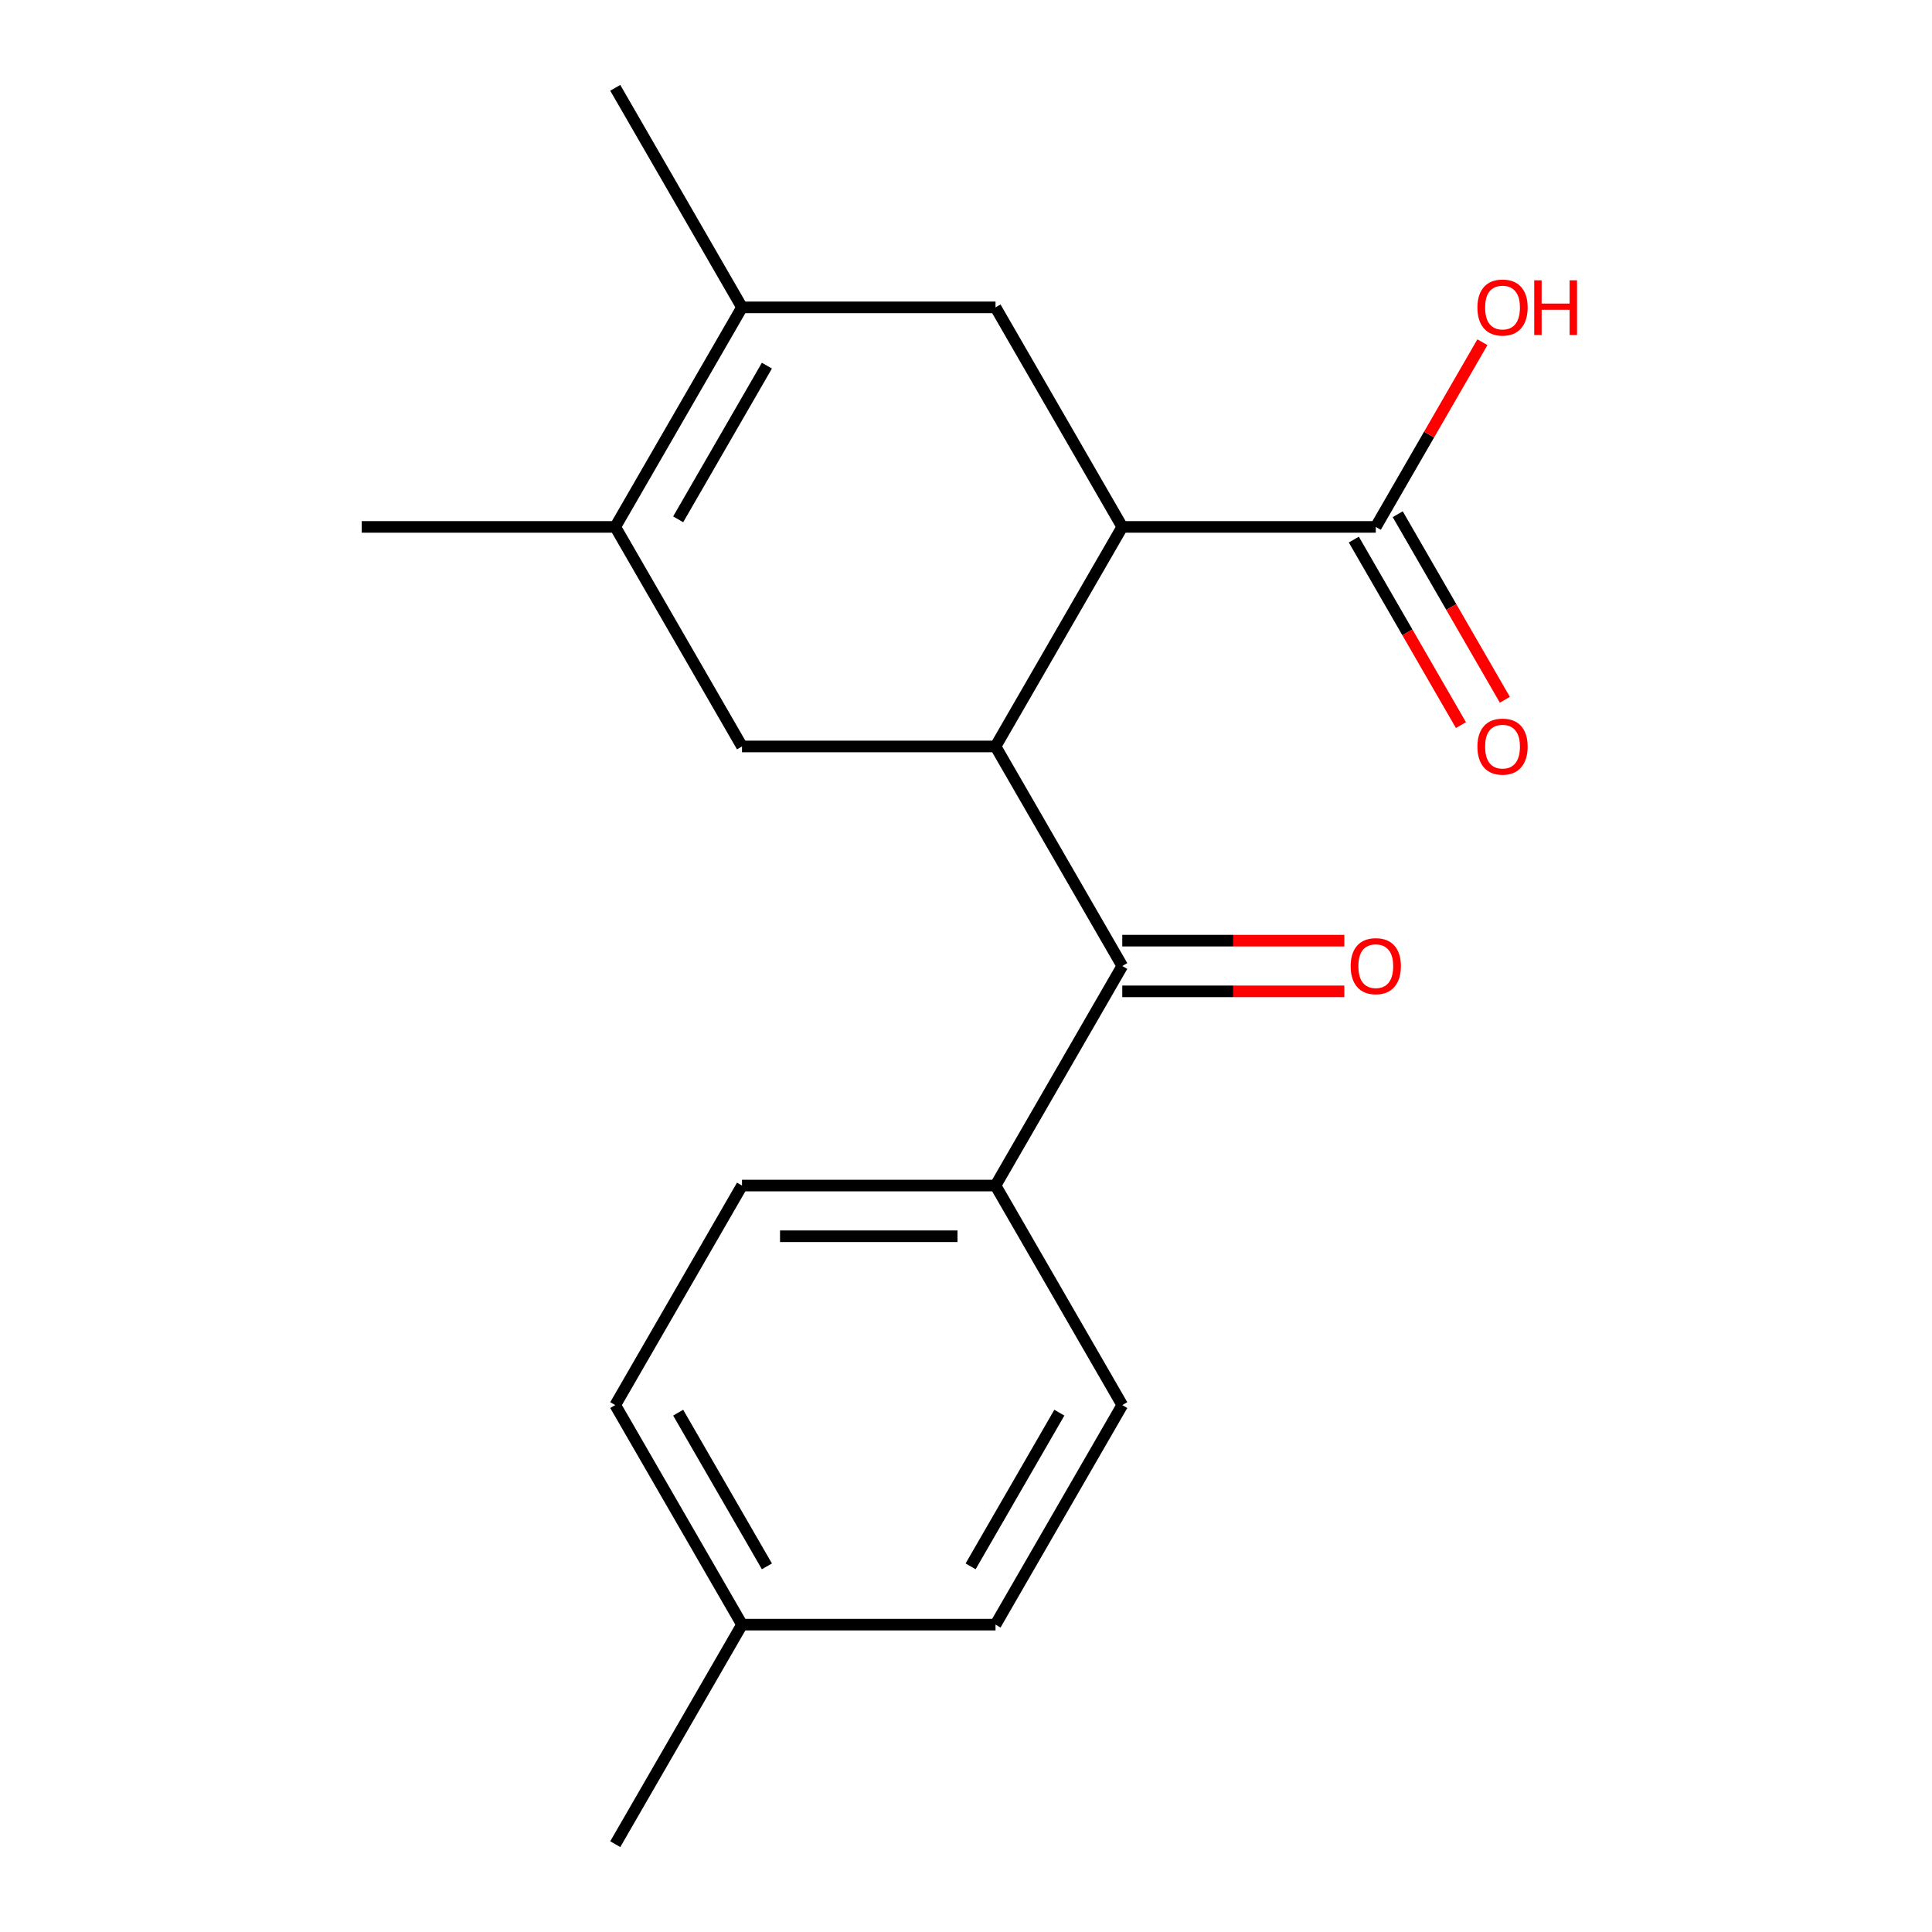<?xml version='1.0' encoding='iso-8859-1'?>
<svg version='1.1' baseProfile='full'
              xmlns='http://www.w3.org/2000/svg'
                      xmlns:rdkit='http://www.rdkit.org/xml'
                      xmlns:xlink='http://www.w3.org/1999/xlink'
                  xml:space='preserve'
width='1000px' height='1000px' viewBox='0 0 1000 1000'>
<!-- END OF HEADER -->
<rect style='opacity:1.0;fill:#FFFFFF;stroke:none' width='1000' height='1000' x='0' y='0'> </rect>
<path class='bond-0' d='M 515.277,386.364 L 580.885,272.727' style='fill:none;fill-rule:evenodd;stroke:#000000;stroke-width:6px;stroke-linecap:butt;stroke-linejoin:miter;stroke-opacity:1' />
<path class='bond-1' d='M 515.277,386.364 L 580.885,500' style='fill:none;fill-rule:evenodd;stroke:#000000;stroke-width:6px;stroke-linecap:butt;stroke-linejoin:miter;stroke-opacity:1' />
<path class='bond-2' d='M 515.277,386.364 L 384.061,386.364' style='fill:none;fill-rule:evenodd;stroke:#000000;stroke-width:6px;stroke-linecap:butt;stroke-linejoin:miter;stroke-opacity:1' />
<path class='bond-5' d='M 580.885,272.727 L 515.277,159.091' style='fill:none;fill-rule:evenodd;stroke:#000000;stroke-width:6px;stroke-linecap:butt;stroke-linejoin:miter;stroke-opacity:1' />
<path class='bond-6' d='M 580.885,272.727 L 712.101,272.727' style='fill:none;fill-rule:evenodd;stroke:#000000;stroke-width:6px;stroke-linecap:butt;stroke-linejoin:miter;stroke-opacity:1' />
<path class='bond-7' d='M 580.885,500 L 515.277,613.636' style='fill:none;fill-rule:evenodd;stroke:#000000;stroke-width:6px;stroke-linecap:butt;stroke-linejoin:miter;stroke-opacity:1' />
<path class='bond-8' d='M 580.885,513.122 L 638.352,513.122' style='fill:none;fill-rule:evenodd;stroke:#000000;stroke-width:6px;stroke-linecap:butt;stroke-linejoin:miter;stroke-opacity:1' />
<path class='bond-8' d='M 638.352,513.122 L 695.82,513.122' style='fill:none;fill-rule:evenodd;stroke:#FF0000;stroke-width:6px;stroke-linecap:butt;stroke-linejoin:miter;stroke-opacity:1' />
<path class='bond-8' d='M 580.885,486.878 L 638.352,486.878' style='fill:none;fill-rule:evenodd;stroke:#000000;stroke-width:6px;stroke-linecap:butt;stroke-linejoin:miter;stroke-opacity:1' />
<path class='bond-8' d='M 638.352,486.878 L 695.82,486.878' style='fill:none;fill-rule:evenodd;stroke:#FF0000;stroke-width:6px;stroke-linecap:butt;stroke-linejoin:miter;stroke-opacity:1' />
<path class='bond-3' d='M 384.061,386.364 L 318.453,272.727' style='fill:none;fill-rule:evenodd;stroke:#000000;stroke-width:6px;stroke-linecap:butt;stroke-linejoin:miter;stroke-opacity:1' />
<path class='bond-4' d='M 318.453,272.727 L 384.061,159.091' style='fill:none;fill-rule:evenodd;stroke:#000000;stroke-width:6px;stroke-linecap:butt;stroke-linejoin:miter;stroke-opacity:1' />
<path class='bond-4' d='M 351.021,268.803 L 396.947,189.258' style='fill:none;fill-rule:evenodd;stroke:#000000;stroke-width:6px;stroke-linecap:butt;stroke-linejoin:miter;stroke-opacity:1' />
<path class='bond-16' d='M 318.453,272.727 L 187.237,272.727' style='fill:none;fill-rule:evenodd;stroke:#000000;stroke-width:6px;stroke-linecap:butt;stroke-linejoin:miter;stroke-opacity:1' />
<path class='bond-17' d='M 384.061,159.091 L 318.453,45.455' style='fill:none;fill-rule:evenodd;stroke:#000000;stroke-width:6px;stroke-linecap:butt;stroke-linejoin:miter;stroke-opacity:1' />
<path class='bond-19' d='M 384.061,159.091 L 515.277,159.091' style='fill:none;fill-rule:evenodd;stroke:#000000;stroke-width:6px;stroke-linecap:butt;stroke-linejoin:miter;stroke-opacity:1' />
<path class='bond-9' d='M 700.737,279.288 L 728.46,327.306' style='fill:none;fill-rule:evenodd;stroke:#000000;stroke-width:6px;stroke-linecap:butt;stroke-linejoin:miter;stroke-opacity:1' />
<path class='bond-9' d='M 728.46,327.306 L 756.183,375.324' style='fill:none;fill-rule:evenodd;stroke:#FF0000;stroke-width:6px;stroke-linecap:butt;stroke-linejoin:miter;stroke-opacity:1' />
<path class='bond-9' d='M 723.464,266.166 L 751.188,314.184' style='fill:none;fill-rule:evenodd;stroke:#000000;stroke-width:6px;stroke-linecap:butt;stroke-linejoin:miter;stroke-opacity:1' />
<path class='bond-9' d='M 751.188,314.184 L 778.911,362.202' style='fill:none;fill-rule:evenodd;stroke:#FF0000;stroke-width:6px;stroke-linecap:butt;stroke-linejoin:miter;stroke-opacity:1' />
<path class='bond-12' d='M 712.101,272.727 L 739.697,224.929' style='fill:none;fill-rule:evenodd;stroke:#000000;stroke-width:6px;stroke-linecap:butt;stroke-linejoin:miter;stroke-opacity:1' />
<path class='bond-12' d='M 739.697,224.929 L 767.293,177.131' style='fill:none;fill-rule:evenodd;stroke:#FF0000;stroke-width:6px;stroke-linecap:butt;stroke-linejoin:miter;stroke-opacity:1' />
<path class='bond-10' d='M 515.277,613.636 L 384.061,613.636' style='fill:none;fill-rule:evenodd;stroke:#000000;stroke-width:6px;stroke-linecap:butt;stroke-linejoin:miter;stroke-opacity:1' />
<path class='bond-10' d='M 495.594,639.88 L 403.743,639.88' style='fill:none;fill-rule:evenodd;stroke:#000000;stroke-width:6px;stroke-linecap:butt;stroke-linejoin:miter;stroke-opacity:1' />
<path class='bond-11' d='M 515.277,613.636 L 580.885,727.273' style='fill:none;fill-rule:evenodd;stroke:#000000;stroke-width:6px;stroke-linecap:butt;stroke-linejoin:miter;stroke-opacity:1' />
<path class='bond-14' d='M 384.061,613.636 L 318.453,727.273' style='fill:none;fill-rule:evenodd;stroke:#000000;stroke-width:6px;stroke-linecap:butt;stroke-linejoin:miter;stroke-opacity:1' />
<path class='bond-13' d='M 580.885,727.273 L 515.277,840.909' style='fill:none;fill-rule:evenodd;stroke:#000000;stroke-width:6px;stroke-linecap:butt;stroke-linejoin:miter;stroke-opacity:1' />
<path class='bond-13' d='M 548.316,731.197 L 502.391,810.742' style='fill:none;fill-rule:evenodd;stroke:#000000;stroke-width:6px;stroke-linecap:butt;stroke-linejoin:miter;stroke-opacity:1' />
<path class='bond-15' d='M 515.277,840.909 L 384.061,840.909' style='fill:none;fill-rule:evenodd;stroke:#000000;stroke-width:6px;stroke-linecap:butt;stroke-linejoin:miter;stroke-opacity:1' />
<path class='bond-20' d='M 318.453,727.273 L 384.061,840.909' style='fill:none;fill-rule:evenodd;stroke:#000000;stroke-width:6px;stroke-linecap:butt;stroke-linejoin:miter;stroke-opacity:1' />
<path class='bond-20' d='M 351.021,731.197 L 396.947,810.742' style='fill:none;fill-rule:evenodd;stroke:#000000;stroke-width:6px;stroke-linecap:butt;stroke-linejoin:miter;stroke-opacity:1' />
<path class='bond-18' d='M 384.061,840.909 L 318.453,954.545' style='fill:none;fill-rule:evenodd;stroke:#000000;stroke-width:6px;stroke-linecap:butt;stroke-linejoin:miter;stroke-opacity:1' />
<path  class='atom-9' d='M 699.101 500.08
Q 699.101 493.28, 702.461 489.48
Q 705.821 485.68, 712.101 485.68
Q 718.381 485.68, 721.741 489.48
Q 725.101 493.28, 725.101 500.08
Q 725.101 506.96, 721.701 510.88
Q 718.301 514.76, 712.101 514.76
Q 705.861 514.76, 702.461 510.88
Q 699.101 507, 699.101 500.08
M 712.101 511.56
Q 716.421 511.56, 718.741 508.68
Q 721.101 505.76, 721.101 500.08
Q 721.101 494.52, 718.741 491.72
Q 716.421 488.88, 712.101 488.88
Q 707.781 488.88, 705.421 491.68
Q 703.101 494.48, 703.101 500.08
Q 703.101 505.8, 705.421 508.68
Q 707.781 511.56, 712.101 511.56
' fill='#FF0000'/>
<path  class='atom-10' d='M 764.709 386.444
Q 764.709 379.644, 768.069 375.844
Q 771.429 372.044, 777.709 372.044
Q 783.989 372.044, 787.349 375.844
Q 790.709 379.644, 790.709 386.444
Q 790.709 393.324, 787.309 397.244
Q 783.909 401.124, 777.709 401.124
Q 771.469 401.124, 768.069 397.244
Q 764.709 393.364, 764.709 386.444
M 777.709 397.924
Q 782.029 397.924, 784.349 395.044
Q 786.709 392.124, 786.709 386.444
Q 786.709 380.884, 784.349 378.084
Q 782.029 375.244, 777.709 375.244
Q 773.389 375.244, 771.029 378.044
Q 768.709 380.844, 768.709 386.444
Q 768.709 392.164, 771.029 395.044
Q 773.389 397.924, 777.709 397.924
' fill='#FF0000'/>
<path  class='atom-13' d='M 764.709 159.171
Q 764.709 152.371, 768.069 148.571
Q 771.429 144.771, 777.709 144.771
Q 783.989 144.771, 787.349 148.571
Q 790.709 152.371, 790.709 159.171
Q 790.709 166.051, 787.309 169.971
Q 783.909 173.851, 777.709 173.851
Q 771.469 173.851, 768.069 169.971
Q 764.709 166.091, 764.709 159.171
M 777.709 170.651
Q 782.029 170.651, 784.349 167.771
Q 786.709 164.851, 786.709 159.171
Q 786.709 153.611, 784.349 150.811
Q 782.029 147.971, 777.709 147.971
Q 773.389 147.971, 771.029 150.771
Q 768.709 153.571, 768.709 159.171
Q 768.709 164.891, 771.029 167.771
Q 773.389 170.651, 777.709 170.651
' fill='#FF0000'/>
<path  class='atom-13' d='M 794.109 145.091
L 797.949 145.091
L 797.949 157.131
L 812.429 157.131
L 812.429 145.091
L 816.269 145.091
L 816.269 173.411
L 812.429 173.411
L 812.429 160.331
L 797.949 160.331
L 797.949 173.411
L 794.109 173.411
L 794.109 145.091
' fill='#FF0000'/>
</svg>
